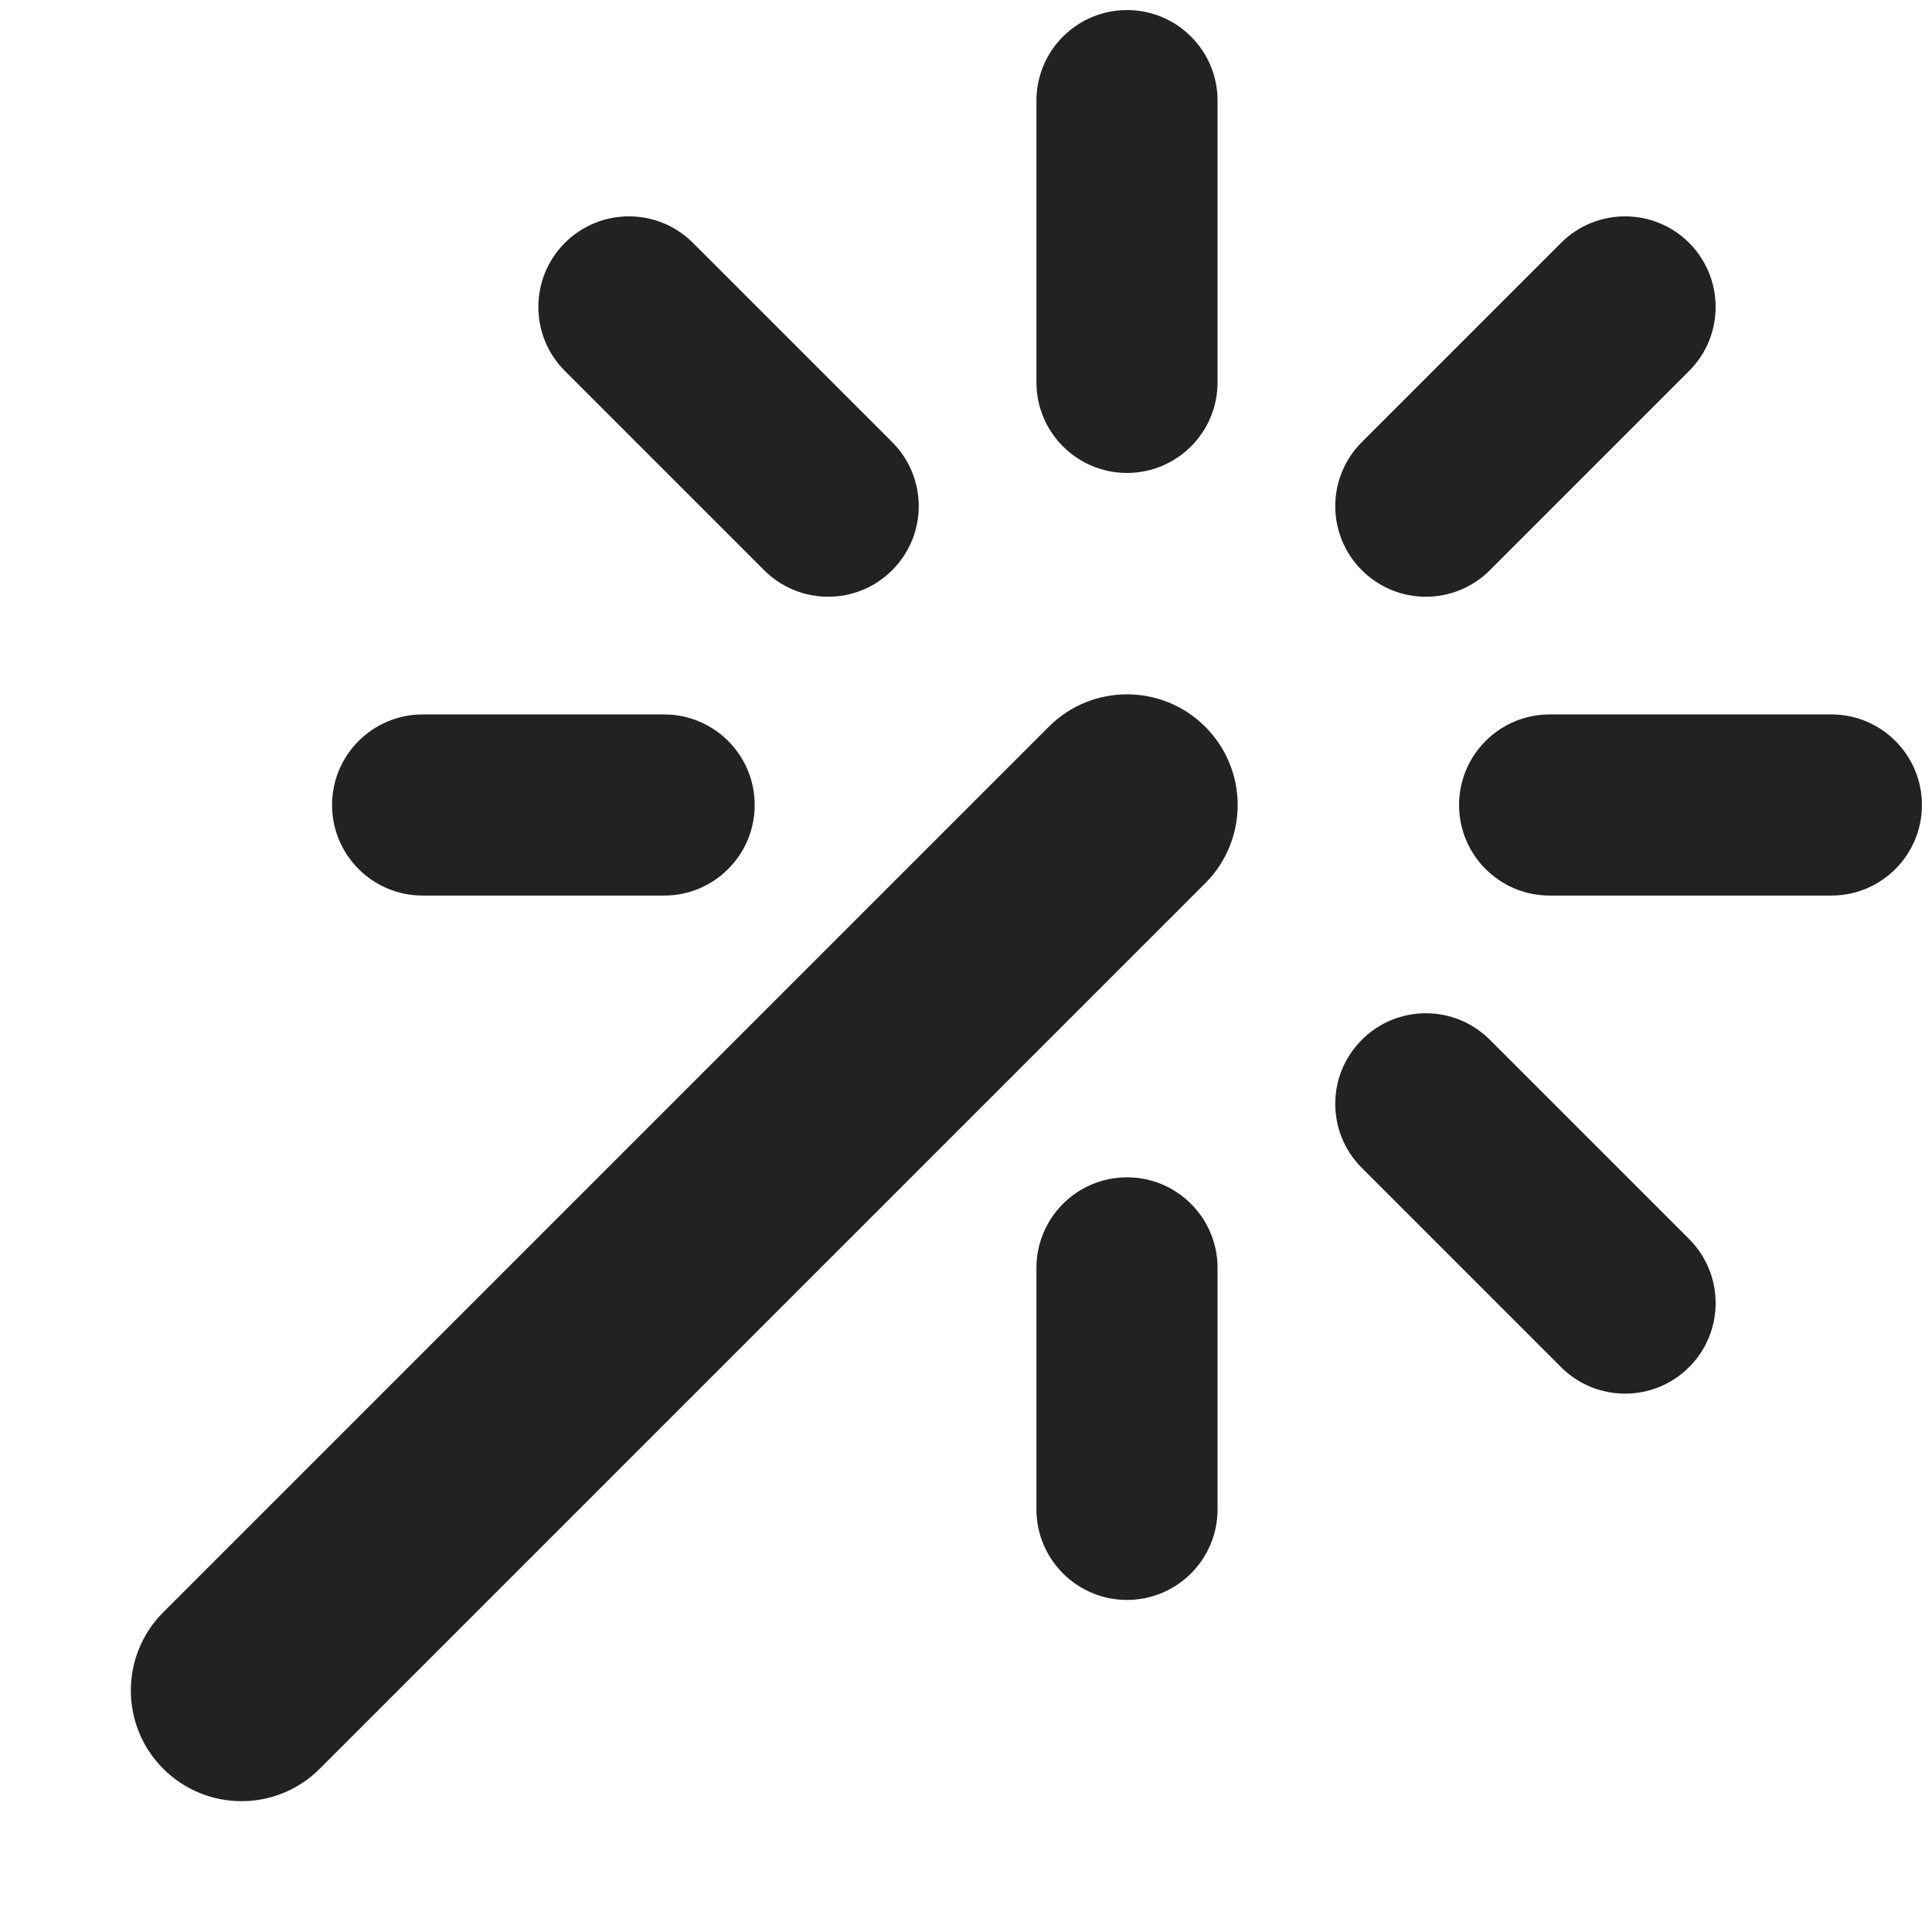 <svg width="24" height="24" viewBox="0 0 24 24" fill="none" xmlns="http://www.w3.org/2000/svg">
<path d="M14 0.125C14.621 0.125 15.125 0.629 15.125 1.25V4.75C15.125 5.371 14.621 5.875 14 5.875C13.379 5.875 12.875 5.371 12.875 4.75V1.25C12.875 0.629 13.379 0.125 14 0.125Z" fill="#222222"/>
<path d="M14 14.625C14.621 14.625 15.125 15.129 15.125 15.75V18.75C15.125 19.371 14.621 19.875 14 19.875C13.379 19.875 12.875 19.371 12.875 18.75V15.75C12.875 15.129 13.379 14.625 14 14.625Z" fill="#222222"/>
<path d="M14.972 9.028C15.509 9.565 15.509 10.435 14.972 10.972L3.972 21.972C3.435 22.509 2.565 22.509 2.028 21.972C1.491 21.435 1.491 20.565 2.028 20.028L13.028 9.028C13.565 8.491 14.435 8.491 14.972 9.028Z" fill="#222222"/>
<path d="M20.983 4.608C21.422 4.169 21.422 3.457 20.983 3.017C20.543 2.578 19.831 2.578 19.392 3.017L16.917 5.492C16.477 5.932 16.477 6.644 16.917 7.083C17.356 7.523 18.069 7.523 18.508 7.083L20.983 4.608Z" fill="#222222"/>
<path d="M7.017 3.017C7.457 2.578 8.169 2.578 8.608 3.017L11.083 5.492C11.523 5.932 11.523 6.644 11.083 7.083C10.644 7.523 9.932 7.523 9.492 7.083L7.017 4.608C6.578 4.169 6.578 3.457 7.017 3.017Z" fill="#222222"/>
<path d="M16.917 12.917C17.356 12.477 18.069 12.477 18.508 12.917L20.983 15.392C21.422 15.831 21.422 16.543 20.983 16.983C20.543 17.422 19.831 17.422 19.392 16.983L16.917 14.508C16.477 14.069 16.477 13.356 16.917 12.917Z" fill="#222222"/>
<path d="M22.75 11.125C23.371 11.125 23.875 10.621 23.875 10C23.875 9.379 23.371 8.875 22.75 8.875H19.25C18.629 8.875 18.125 9.379 18.125 10C18.125 10.621 18.629 11.125 19.25 11.125H22.75Z" fill="#222222"/>
<path d="M8.25 11.125C8.871 11.125 9.375 10.621 9.375 10C9.375 9.379 8.871 8.875 8.25 8.875L5.25 8.875C4.629 8.875 4.125 9.379 4.125 10C4.125 10.621 4.629 11.125 5.25 11.125H8.25Z" fill="#222222"/>
</svg>
